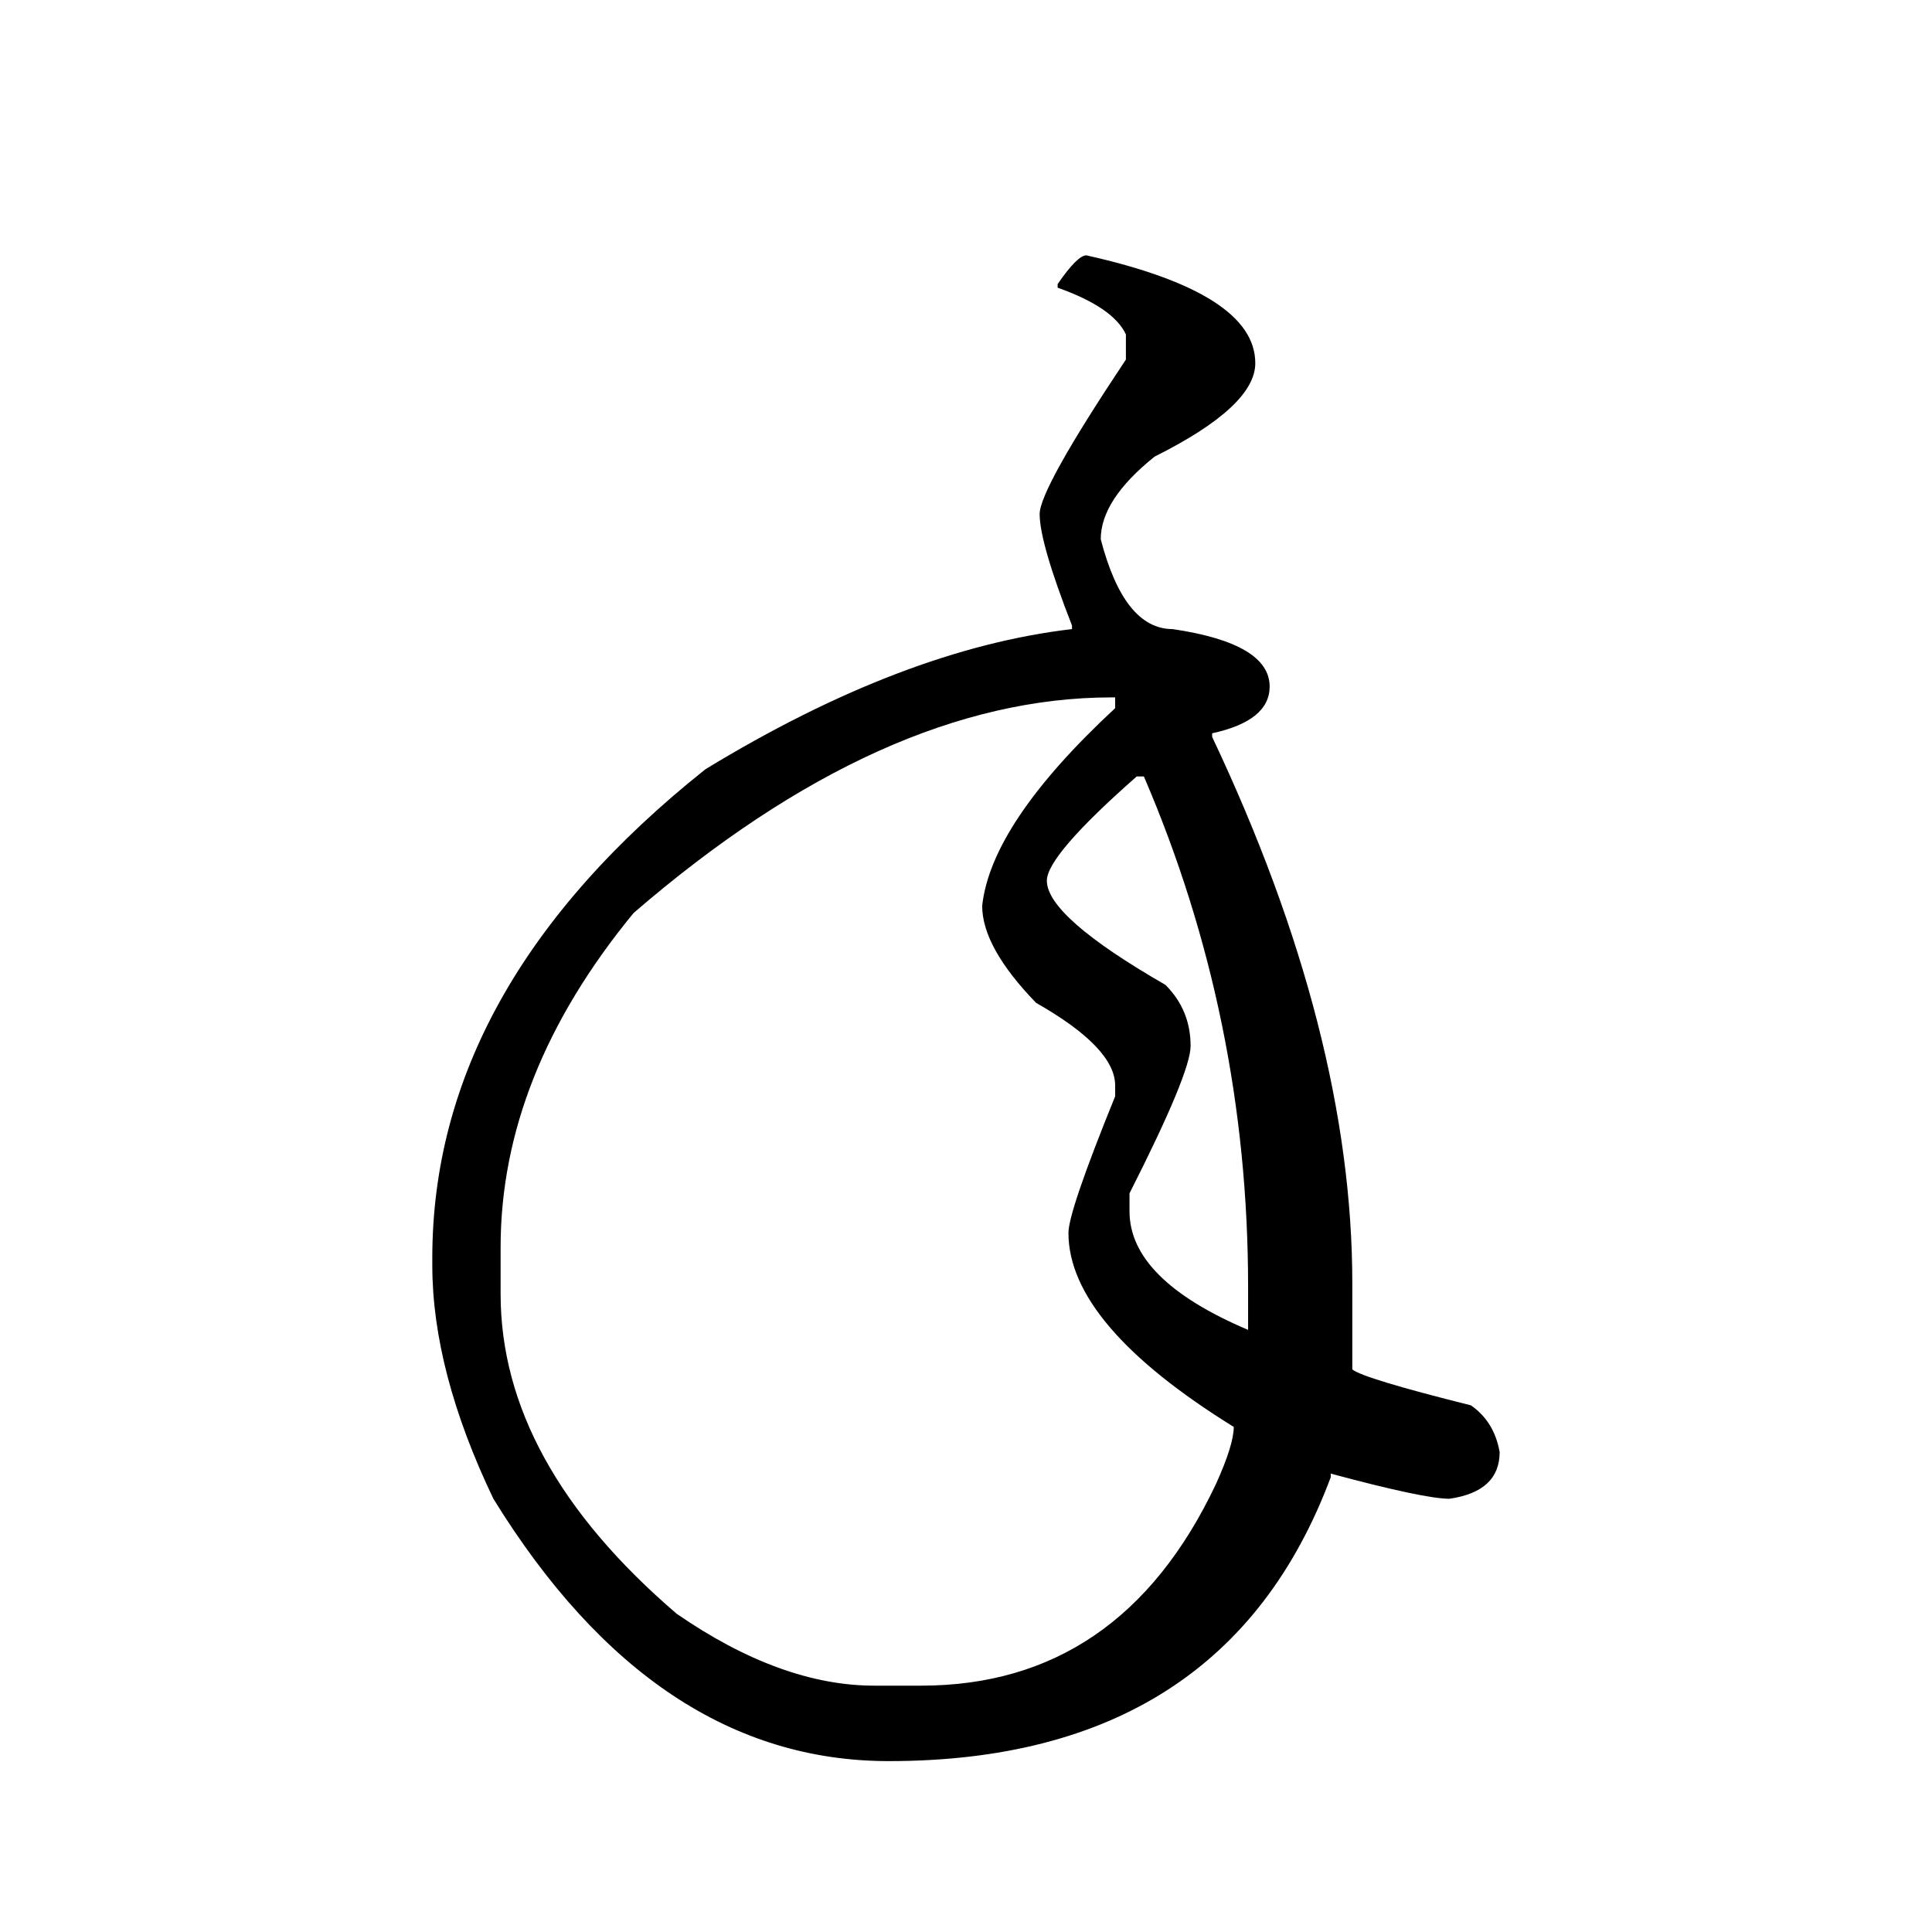 <?xml version="1.0" encoding="UTF-8" standalone="no"?>
<svg
   xmlns:dc="http://purl.org/dc/elements/1.1/"
   xmlns:cc="http://creativecommons.org/ns#"
   xmlns:rdf="http://www.w3.org/1999/02/22-rdf-syntax-ns#"
   xmlns:svg="http://www.w3.org/2000/svg"
   xmlns="http://www.w3.org/2000/svg"
   xmlns:sodipodi="http://sodipodi.sourceforge.net/DTD/sodipodi-0.dtd"
   xmlns:inkscape="http://www.inkscape.org/namespaces/inkscape"
   width="420"
   height="420"
   viewBox="0 0 111.125 111.125"
   version="1.1"
   id="svg8"
   inkscape:version="1.0.2-2 (e86c870879, 2021-01-15)"
   sodipodi:docname="Hentaigana letter Ne-1.svg">
  <defs
     id="defs2" />
  <sodipodi:namedview
     id="base"
     pagecolor="#ffffff"
     bordercolor="#666666"
     borderopacity="1.0"
     inkscape:pageopacity="0.0"
     inkscape:pageshadow="2"
     inkscape:zoom="0.98994949"
     inkscape:cx="345.76714"
     inkscape:cy="230.41447"
     inkscape:document-units="px"
     inkscape:current-layer="layer1"
     showgrid="false"
     units="px"
     showguides="true"
     inkscape:guide-bbox="true"
     inkscape:snap-center="true"
     inkscape:snap-object-midpoints="false"
     inkscape:window-width="1366"
     inkscape:window-height="705"
     inkscape:window-x="-8"
     inkscape:window-y="-8"
     inkscape:window-maximized="1"
     inkscape:document-rotation="0"
     inkscape:snap-bbox="true"
     inkscape:bbox-paths="true"
     inkscape:bbox-nodes="true" />
  <g
     inkscape:label="Layer 1"
     inkscape:groupmode="layer"
     id="layer1"
     transform="translate(0,-185.875)">
    <path
       d="m 62.487,200.562 q 9.715,2.17 9.715,6.201 0,2.48 -5.788,5.374 -3.101,2.48 -3.101,4.754 1.344,5.168 4.134,5.168 5.581,0.827 5.581,3.307 0,1.964 -3.307,2.687 v 0.207 q 8.061,17.053 8.061,31.419 v 4.961 q 0.62,0.517 6.821,2.067 1.344,0.93 1.654,2.687 0,2.274 -2.894,2.687 -1.447,0 -6.821,-1.447 v 0.207 q -6.098,16.33 -25.425,16.33 -13.436,0 -22.738,-15.089 -3.514,-7.338 -3.514,-13.436 v -0.413 q 0,-15.606 15.71,-28.112 11.369,-6.925 21.084,-8.062 v -0.207 q -1.86,-4.754 -1.86,-6.408 0,-1.447 4.961,-8.888 v -1.447 q -0.723,-1.55 -3.927,-2.687 v -0.207 q 1.137,-1.654 1.654,-1.654 z m -33.693,57.051 v 2.687 q 0,9.715 10.129,18.397 5.994,4.134 11.369,4.134 h 2.687 q 11.472,0 16.95,-11.575 1.034,-2.274 1.034,-3.307 -9.508,-5.891 -9.508,-11.162 0,-1.24 2.687,-7.855 v -0.62 q 0,-2.17 -4.548,-4.754 -3.101,-3.204 -3.101,-5.581 0.517,-4.754 7.648,-11.369 v -0.62 h -0.207 q -13.126,0 -27.492,12.402 -7.648,9.302 -7.648,19.224 z m 31.419,-21.084 q 0,2.067 6.821,5.994 1.447,1.447 1.447,3.514 0,1.55 -3.514,8.475 v 1.034 q 0,3.927 6.821,6.821 v -2.48 q 0,-15.4 -5.994,-29.352 h -0.413 q -5.168,4.548 -5.168,5.994 z"
       style="font-style:normal;font-variant:normal;font-weight:normal;font-stretch:normal;font-size:105.833px;line-height:100%;font-family:'BabelStone Han';-inkscape-font-specification:'BabelStone Han';text-align:center;letter-spacing:0px;word-spacing:0px;text-anchor:middle;fill:#000000;fill-opacity:1;stroke:none;stroke-width:0.265px;stroke-linecap:butt;stroke-linejoin:miter;stroke-opacity:1"
       id="path9" />
  </g>
</svg>

